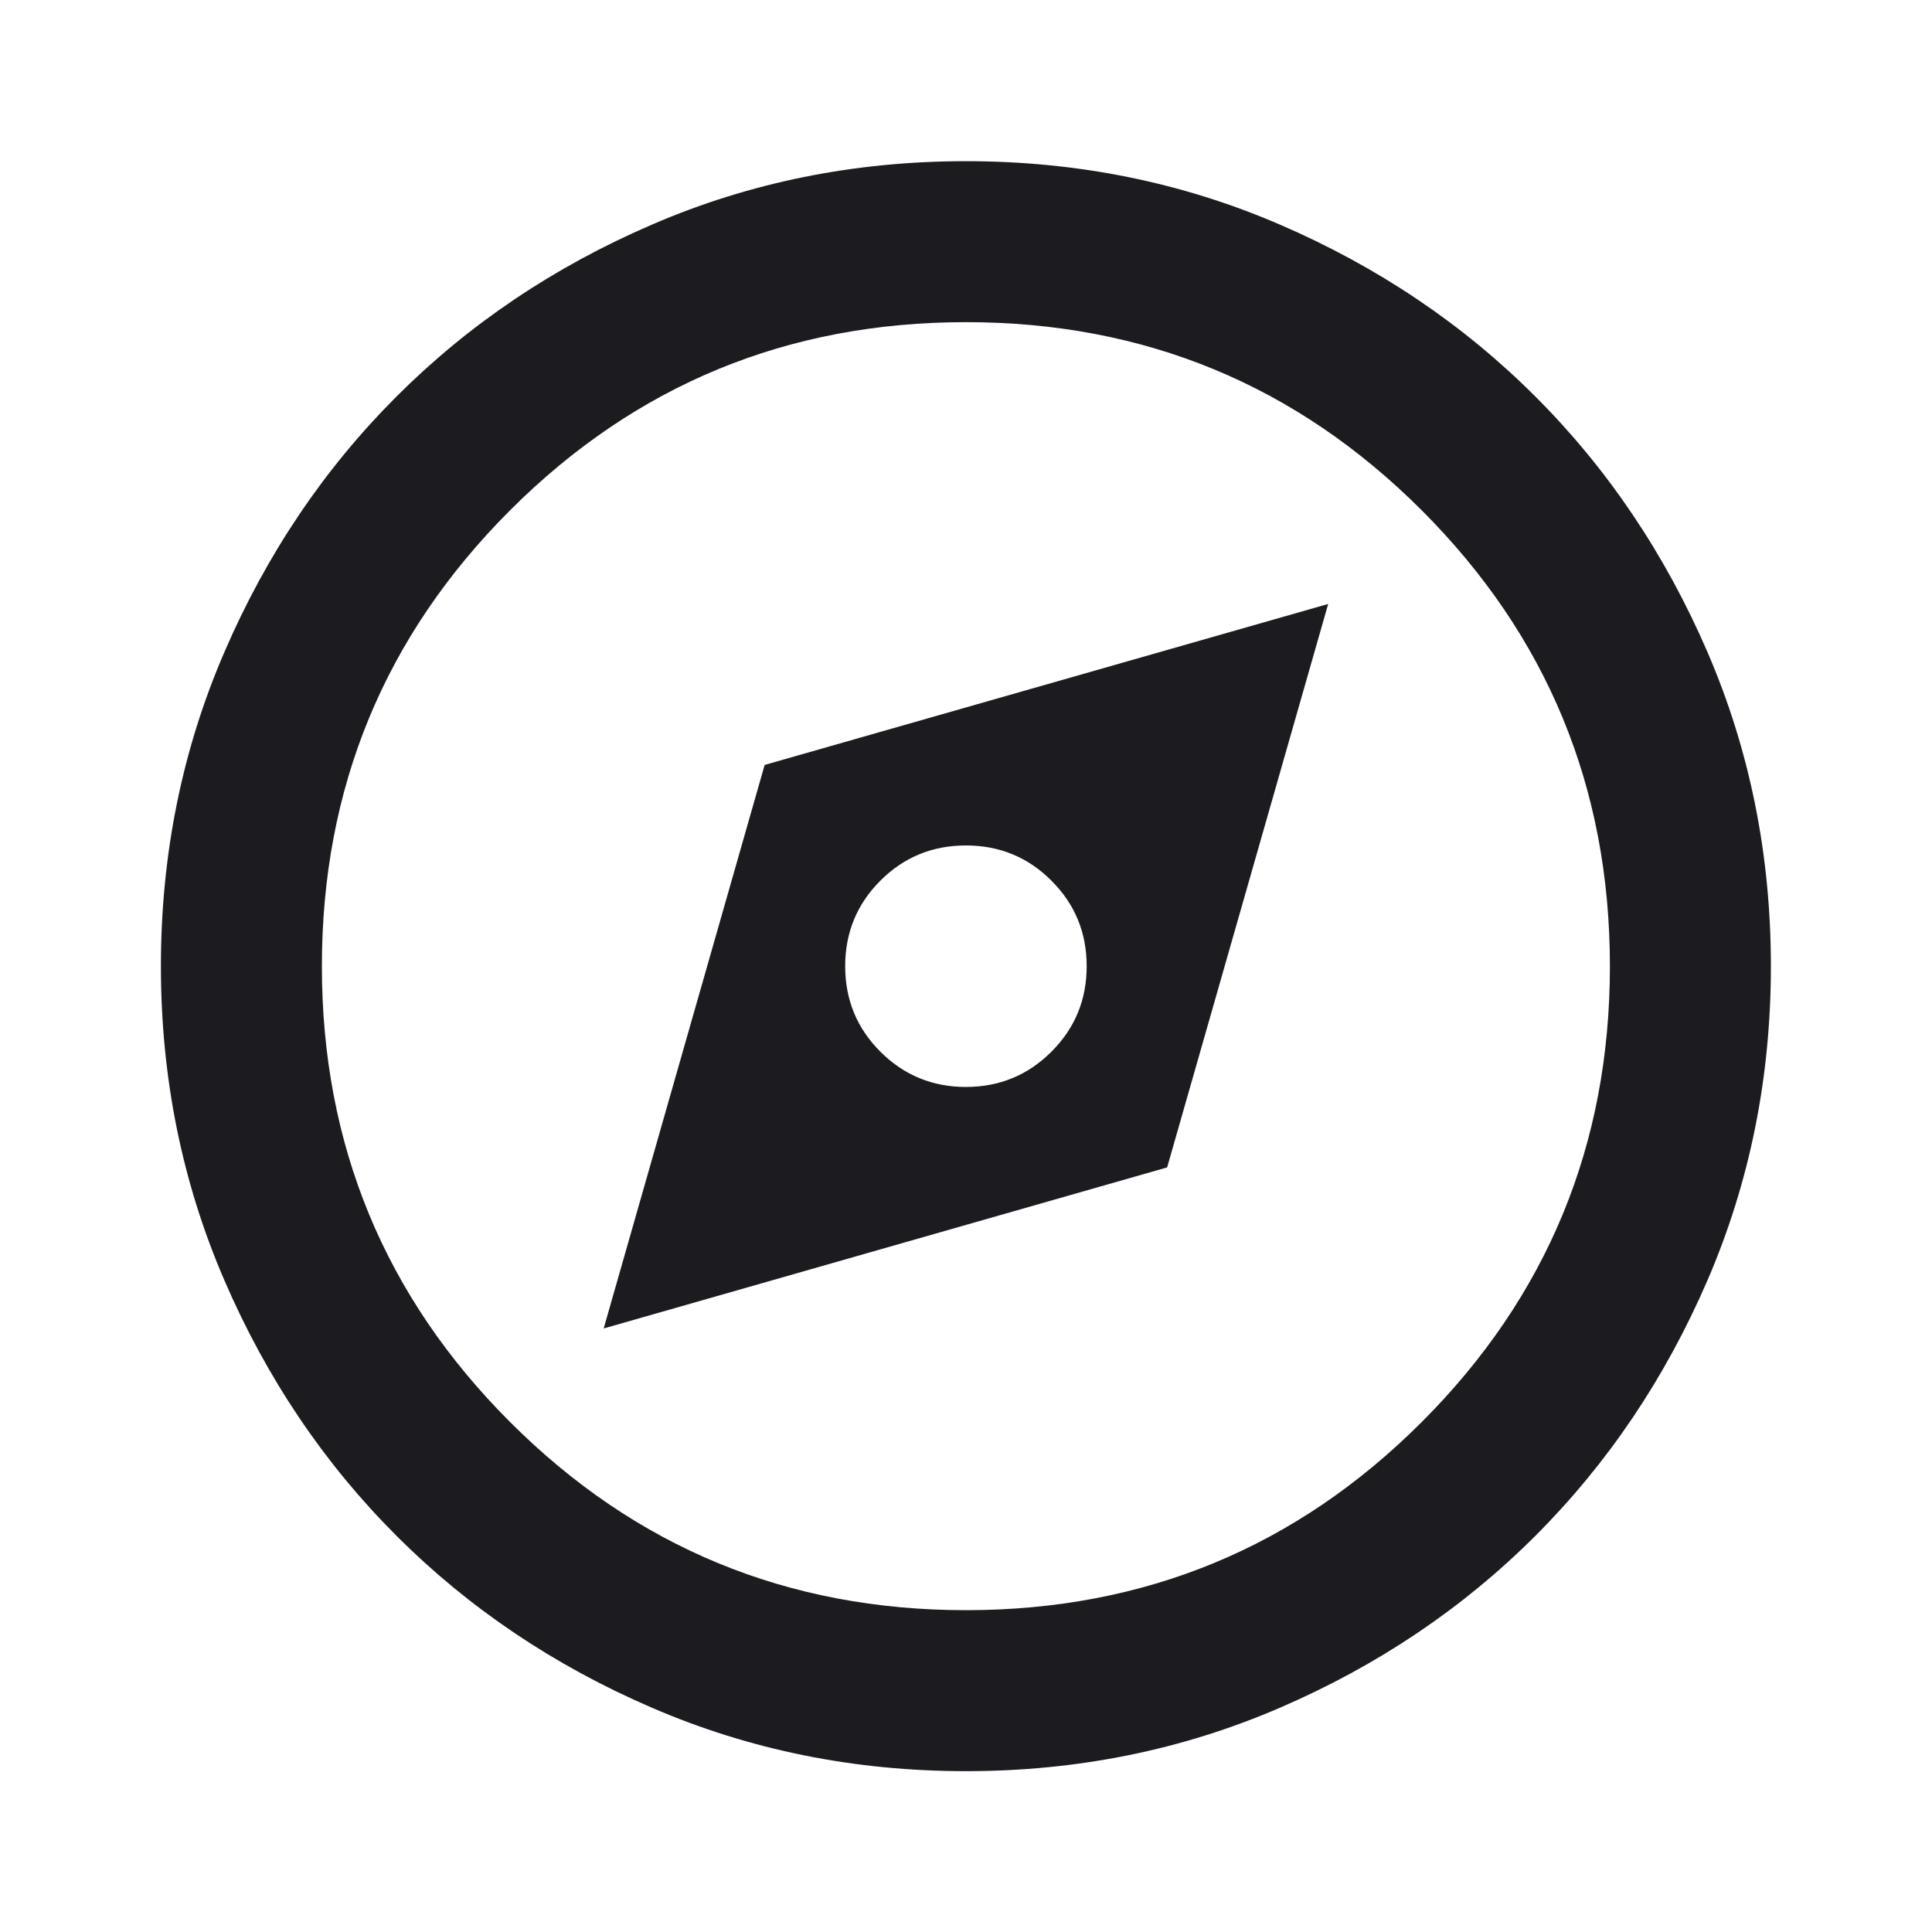 <svg width="28" height="28" viewBox="0 0 28 28" fill="none" xmlns="http://www.w3.org/2000/svg">
<mask id="mask0_785_16513" style="mask-type:alpha" maskUnits="userSpaceOnUse" x="0" y="0" width="28" height="28">
<rect width="28" height="28" fill="#D9D9D9"/>
</mask>
<g mask="url(#mask0_785_16513)">
<path d="M8.749 19.253L16.915 16.919L19.249 8.753L11.082 11.086L8.749 19.253ZM13.999 15.753C13.513 15.753 13.099 15.582 12.759 15.242C12.419 14.902 12.249 14.489 12.249 14.003C12.249 13.517 12.419 13.103 12.759 12.763C13.099 12.423 13.513 12.253 13.999 12.253C14.485 12.253 14.898 12.423 15.238 12.763C15.579 13.103 15.749 13.517 15.749 14.003C15.749 14.489 15.579 14.902 15.238 15.242C14.898 15.582 14.485 15.753 13.999 15.753ZM13.999 25.669C12.385 25.669 10.868 25.363 9.449 24.75C8.029 24.138 6.795 23.307 5.745 22.257C4.695 21.207 3.863 19.972 3.251 18.553C2.638 17.133 2.332 15.617 2.332 14.003C2.332 12.389 2.638 10.872 3.251 9.453C3.863 8.033 4.695 6.798 5.745 5.748C6.795 4.698 8.029 3.867 9.449 3.255C10.868 2.642 12.385 2.336 13.999 2.336C15.613 2.336 17.129 2.642 18.549 3.255C19.968 3.867 21.203 4.698 22.253 5.748C23.303 6.798 24.134 8.033 24.747 9.453C25.359 10.872 25.665 12.389 25.665 14.003C25.665 15.617 25.359 17.133 24.747 18.553C24.134 19.972 23.303 21.207 22.253 22.257C21.203 23.307 19.968 24.138 18.549 24.75C17.129 25.363 15.613 25.669 13.999 25.669ZM13.999 23.336C16.585 23.336 18.787 22.427 20.605 20.609C22.423 18.791 23.332 16.589 23.332 14.003C23.332 11.416 22.423 9.214 20.605 7.396C18.787 5.578 16.585 4.669 13.999 4.669C11.413 4.669 9.21 5.578 7.392 7.396C5.574 9.214 4.665 11.416 4.665 14.003C4.665 16.589 5.574 18.791 7.392 20.609C9.21 22.427 11.413 23.336 13.999 23.336Z" fill="#1C1B1F"/>
</g>
</svg>
